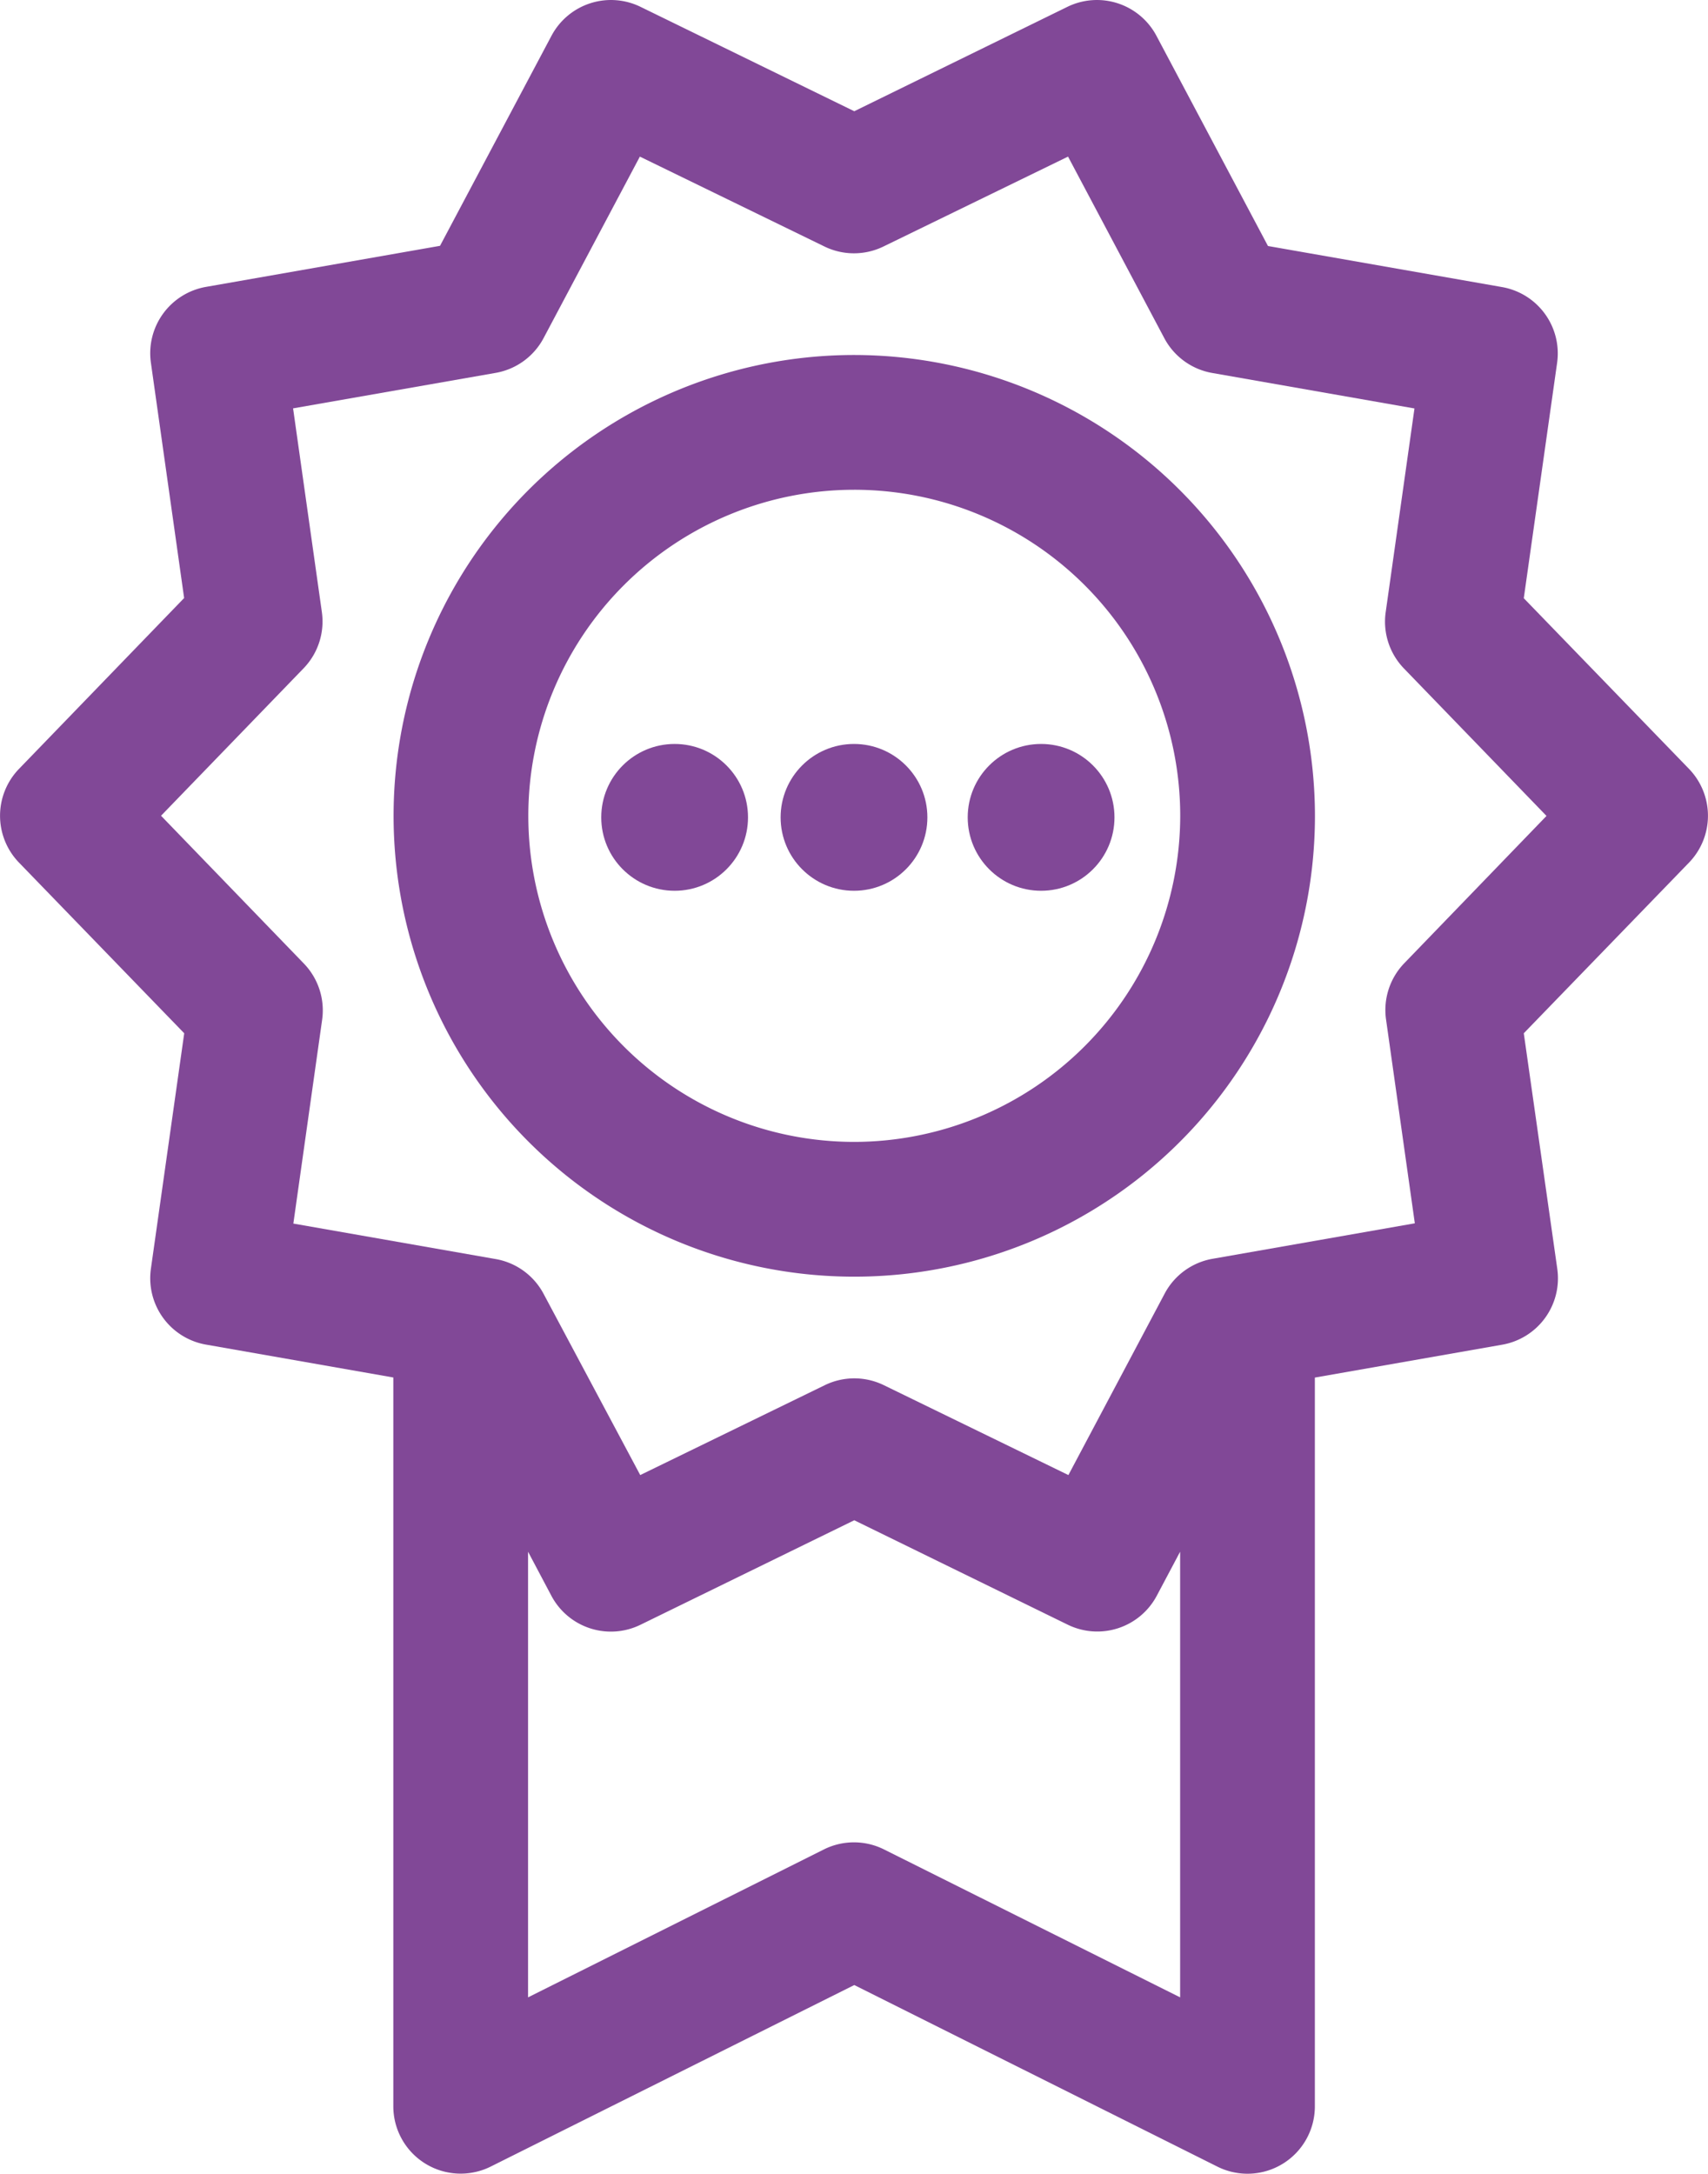 <svg id="Capa_1" data-name="Capa 1" xmlns="http://www.w3.org/2000/svg" viewBox="0 0 190.16 241.93"><defs><style>.cls-1{fill:#814897;}</style></defs><title>certificate_code</title><path class="cls-1" d="M213.94,85.58l-18.4-19,3.71-26.19a7.5,7.5,0,0,0-6.13-8.44l-26.06-4.57L154.65,4A7.5,7.5,0,0,0,144.73.76L121,12.38,97.2.76A7.5,7.5,0,0,0,87.28,4L74.88,27.36,48.82,31.93a7.5,7.5,0,0,0-6.13,8.44l3.7,26.19L28,85.58A7.5,7.5,0,0,0,28,96l18.4,19-3.71,26.21a7.5,7.5,0,0,0,6.13,8.44l20.86,3.66v81.11a7.5,7.5,0,0,0,10.85,6.71L121,220.93l40.43,20.21a7.5,7.5,0,0,0,10.85-6.71V153.32l20.86-3.66a7.5,7.5,0,0,0,6.13-8.44L195.54,115l18.4-19A7.5,7.5,0,0,0,213.94,85.58ZM124.32,205.84a7.5,7.5,0,0,0-6.71,0L84.68,222.3v-49.6l2.6,4.91a7.5,7.5,0,0,0,9.92,3.22L121,169.2l23.76,11.62a7.5,7.5,0,0,0,9.92-3.22l2.6-4.9v49.6Zm57.89-98.61a7.5,7.5,0,0,0-2,6.27l3.2,22.65-22.52,3.95a7.5,7.5,0,0,0-5.33,3.87l-10.72,20.2-20.54-10a7.5,7.5,0,0,0-6.59,0l-20.54,10L86.41,144a7.5,7.5,0,0,0-5.33-3.87l-22.53-3.95,3.2-22.65a7.5,7.5,0,0,0-2-6.26L43.82,90.79l15.9-16.44a7.5,7.5,0,0,0,2-6.26l-3.2-22.64L81.08,41.5a7.5,7.5,0,0,0,5.33-3.87l10.72-20.2,20.54,10a7.5,7.5,0,0,0,6.59,0l20.54-10,10.72,20.21a7.5,7.5,0,0,0,5.33,3.87l22.52,3.95-3.2,22.64a7.5,7.5,0,0,0,2,6.27l15.9,16.44Z" transform="translate(-25.89 0)"/><path class="cls-1" d="M121,39.51a51.29,51.29,0,1,0,51.29,51.28A51.35,51.35,0,0,0,121,39.51Zm0,87.58a36.29,36.29,0,1,1,36.29-36.3A36.34,36.34,0,0,1,121,127.09Z" transform="translate(-25.89 0)"/><circle class="cls-1" cx="75.11" cy="90.97" r="8.17"/><circle class="cls-1" cx="95.08" cy="90.97" r="8.17"/><circle class="cls-1" cx="115.91" cy="90.97" r="8.17"/></svg>